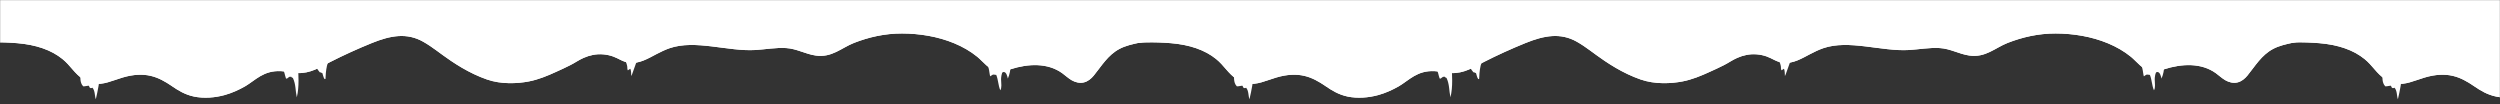 <svg width="1920" height="80" viewBox="0 0 1920 80" fill="none" xmlns="http://www.w3.org/2000/svg">
<rect x="0" y="0" width="1920" height="80" fill="#333333" stroke="none"/>
<mask id="mask0_2001_3340" style="mask-type:alpha" maskUnits="userSpaceOnUse" x="0" y="0" width="1920" height="80">
<rect width="1920" height="80" fill="white"/>
</mask>
<g mask="url(#mask0_2001_3340)">
<path d="M-25.613 33.811C-24.969 33.76 -24.314 33.701 -23.636 33.634C-17.542 33.044 -11.506 32.675 -5.429 32.557C0.514 32.443 6.753 32.624 13.137 33.146C20.199 33.724 26.797 35.006 32.636 37.026C38.747 39.141 43.774 41.936 47.88 45.262C54.159 50.262 57.081 56.426 63.999 60.99C66.706 62.774 69.263 63.753 71.728 64.182C79.103 65.471 86.304 61.886 94.115 59.555C98.353 58.289 102.244 57.613 105.833 57.432C113.115 57.059 118.821 58.698 124.132 61.363C126.845 62.727 129.472 64.382 132.186 66.245C136.778 69.398 142.112 72.728 149.058 74.166C156.521 75.715 165.154 75.07 172.646 72.967C178.223 71.399 183.413 69.036 188.22 66.296C196.395 61.493 202.361 54.008 215.744 54.629C219.901 54.822 223.629 55.938 227.995 56.123C238.664 56.575 245.61 51.606 253.728 47.557C263.991 42.321 274.758 37.443 285.629 33.032C292.755 30.143 299.476 28.13 305.964 27.714C312.452 27.301 318.737 28.5 324.982 32.026C332.415 36.228 337.413 40.706 346.372 46.748C351.747 50.372 357.597 53.894 363.975 56.917C367.216 58.454 370.568 59.853 374.012 61.049C379.561 62.975 385.492 63.773 391.006 63.863C396.52 63.95 401.762 63.391 406.134 62.542C409.816 61.827 413.341 60.773 416.808 59.496C420.276 58.218 423.737 56.736 427.176 55.14C430.811 53.548 434.371 51.822 437.891 50.077C441.445 48.32 444.443 46.079 448.235 44.44C452.711 42.478 457.663 41.315 463.061 41.732C466.006 41.96 468.499 42.549 470.871 43.379C475.098 44.861 478.548 47.687 483.47 48.253C490.979 49.114 498.064 44.743 504.106 41.586C507.463 39.833 510.757 38.229 514.259 37.018C524.081 33.626 535.283 34.282 546.648 35.635C558.012 36.987 569.539 39.027 580.016 38.41C587.919 37.942 595.776 36.421 603.754 36.908C611.994 37.415 618.267 41.425 626.402 42.644C638.781 44.503 646.29 36.696 655.898 32.946C667.239 28.523 679.497 25.689 692.722 25.713C699.529 25.725 706.429 26.31 713.184 27.537C719.939 28.759 726.566 30.634 732.84 33.237C739.259 35.898 745.312 39.338 750.565 43.626C755.151 47.373 759.378 53.521 765.89 54.684C769.328 55.301 772.807 54.244 776.1 53.187C782.902 51.005 790.045 49.747 796.87 50.046C803.7 50.344 810.223 52.188 815.812 56.225C818.282 58.01 820.405 60.081 823.037 61.603C825.669 63.124 829.021 64.072 832.308 63.313C835.521 62.574 838.083 60.376 839.979 58.069C845.981 50.745 850.718 42.353 859.792 37.545C864.378 35.116 869.701 33.933 874.92 32.82C880.121 31.712 886 31.322 888.876 27.808C891.468 24.636 891.752 20.697 889.374 17.576C885.924 13.051 877.848 10.307 870.785 8.7C862.163 6.734 853.338 5.362 844.369 4.438C835.399 3.515 826.29 3.043 817.094 2.866C807.898 2.689 798.621 2.811 789.315 3.059C780.008 3.306 770.679 3.68 761.385 4.002C752.09 4.324 742.825 4.592 733.652 4.655C724.479 4.717 715.399 4.58 706.464 4.124C693.215 3.448 679.931 2.449 666.677 1.934C653.416 1.423 640.179 1.372 627.017 2.473C614.539 3.515 602.206 5.488 589.624 5.909C573.459 6.447 557.119 2.029 541.087 0.739C518.051 -1.116 495.56 -0.055 472.529 0.869C453.024 1.655 433.467 2.371 413.857 2.575C398.283 2.74 382.738 2.312 367.181 2.312C358.82 2.339 350.813 2.634 342.51 2.976C329.319 3.518 318.546 4.037 305.071 4.297C297.035 4.45 288.366 4.521 280.301 4.265C276.196 4.136 272.108 3.908 268.055 3.554C257.044 2.532 250.005 1.978 242.7 1.49C230.013 0.637 217.257 0.051 204.507 -0.295C191.756 -0.641 179.006 -0.747 166.331 -0.637C153.071 -0.511 139.909 0.205 126.683 0.59C115.22 0.92 104.302 3.668 92.694 4.462C89.035 4.713 85.376 4.871 81.712 4.965C72.516 5.201 63.372 4.953 54.223 4.816C45.073 4.674 35.918 4.643 26.699 5.303C16.958 6.003 7.286 7.155 -2.217 8.751C-11.72 10.347 -21.061 12.387 -30.141 14.855C-33.945 15.893 -37.801 17.045 -40.711 18.975C-52.175 26.597 -38.427 34.825 -25.613 33.807V33.811Z" fill="white"/>
<path d="M890.998 22.226C890.998 22.061 890.992 21.908 890.981 21.766C890.975 21.68 890.969 21.589 890.957 21.503C888.905 21.978 878.427 24.498 866.993 27.089C854.202 29.994 840.037 32.977 835.927 31.322C830.221 29.023 827.026 23.217 820.932 21.695C810.24 19.03 799.079 29.019 790.625 34.55C784.983 38.241 778.141 41.221 771.879 39.699C766.893 38.489 763.252 34.727 759.291 31.826C752.136 26.59 743.596 23.307 734.342 21.259C725.099 19.215 715.08 18.299 704.951 17.988C694.815 17.678 684.57 17.965 674.829 18.429C665.088 18.896 655.851 19.561 647.722 20.017C641.17 20.386 634.612 20.803 628.095 21.448C616.748 22.58 605.216 25.178 593.718 25.709C582.162 26.244 570.531 23.885 559.05 23.052C543.934 21.955 528.389 20.406 514.398 24.864C513.047 25.292 511.714 25.78 510.397 26.326C503.051 29.381 494.006 33.453 485.262 30.426C481.974 29.267 479.522 27.289 476.658 25.697C465.96 19.742 448.867 19.966 438.511 26.192C434.545 28.578 431.565 31.672 427.344 33.846C416.733 39.314 408.326 32.38 397.999 30.803C386.072 28.983 380.198 38.575 369.541 37.062C365.738 36.523 363.053 34.31 360.183 32.537C346.012 23.775 319.967 22.973 301.708 22.973C273.459 22.973 250.469 42.4 222.301 42.483C208.183 42.522 194.858 36.523 180.821 40.085C174.217 41.759 168.453 44.869 161.612 46.028C143.022 49.173 125.755 38.009 107.12 42.722C102.162 43.976 97.796 46.099 93.024 47.648C88.252 49.197 82.657 50.156 77.694 48.91C69.652 46.889 65.698 40.352 59.348 36.739C50.947 31.955 40.162 29.483 29.366 28.657C19.033 27.867 8.991 28.866 -1.168 29.384C-1.272 29.384 -1.37 29.384 -1.475 29.384C-4.496 29.384 -7.488 29.479 -10.41 29.667C-17.35 29.73 -39.065 29.789 -43.715 28.225C-43.535 28.449 -43.332 28.665 -43.118 28.881C-43.112 28.889 -43.106 28.893 -43.094 28.901C-39.755 32.203 -32.547 34.361 -25.613 33.811C-24.969 33.76 -24.314 33.701 -23.636 33.634C-17.542 33.044 -11.506 32.675 -5.429 32.557C0.514 32.443 6.753 32.623 13.137 33.146C20.199 33.724 26.797 35.006 32.636 37.026C38.747 39.141 43.774 41.936 47.88 45.262C54.159 50.262 57.081 56.426 63.999 60.99C66.706 62.774 69.263 63.753 71.728 64.181C79.103 65.471 86.304 61.886 94.115 59.555C98.353 58.289 102.244 57.613 105.833 57.432C113.115 57.059 118.821 58.698 124.132 61.363C126.845 62.727 129.472 64.382 132.186 66.245C136.778 69.402 142.112 72.728 149.058 74.166C156.521 75.715 165.154 75.07 172.646 72.967C178.223 71.399 183.413 69.036 188.22 66.296C196.395 61.493 202.361 54.008 215.744 54.629C219.901 54.822 223.629 55.938 227.995 56.123C238.664 56.575 245.61 51.606 253.728 47.557C263.991 42.321 274.758 37.443 285.63 33.032C292.756 30.143 299.476 28.13 305.964 27.714C312.452 27.301 318.737 28.5 324.982 32.026C332.415 36.228 337.413 40.706 346.372 46.748C351.747 50.372 357.597 53.894 363.975 56.917C367.216 58.454 370.568 59.853 374.012 61.048C379.561 62.975 385.492 63.773 391.006 63.863C396.52 63.95 401.762 63.391 406.134 62.542C409.816 61.827 413.341 60.773 416.808 59.496C420.276 58.218 423.737 56.736 427.176 55.14C430.811 53.548 434.371 51.822 437.891 50.077C441.445 48.32 444.443 46.079 448.235 44.44C452.711 42.478 457.663 41.315 463.061 41.732C466.006 41.96 468.499 42.549 470.871 43.379C475.098 44.861 478.548 47.687 483.47 48.253C490.979 49.114 498.065 44.743 504.106 41.586C507.463 39.833 510.757 38.229 514.259 37.018C524.081 33.626 535.283 34.282 546.648 35.635C558.012 36.983 569.539 39.027 580.016 38.41C587.919 37.942 595.776 36.421 603.754 36.908C611.994 37.415 618.267 41.425 626.402 42.644C638.781 44.503 646.29 36.696 655.898 32.946C667.239 28.523 679.497 25.689 692.722 25.713C699.529 25.725 706.429 26.31 713.184 27.537C719.939 28.759 726.566 30.634 732.84 33.237C739.259 35.898 745.312 39.338 750.565 43.63C755.151 47.377 759.378 53.525 765.89 54.688C769.328 55.305 772.807 54.248 776.1 53.191C782.902 51.009 790.045 49.751 796.87 50.05C803.7 50.348 810.223 52.192 815.812 56.229C818.282 58.014 820.405 60.085 823.037 61.607C825.67 63.128 829.021 64.075 832.308 63.317C835.521 62.578 838.083 60.38 839.979 58.073C845.981 50.749 850.718 42.357 859.792 37.549C864.378 35.12 869.701 33.937 874.92 32.824C880.121 31.715 886 31.322 888.876 27.812C890.279 26.09 891.004 24.144 890.992 22.226H890.998Z" fill="white"/>
<path d="M756.752 45.691C760.225 52.44 759.703 56.847 760.515 58.631C761.953 57.629 762.278 57.267 763.107 57.267C763.547 57.267 764.139 57.37 765.119 57.531C766.707 61.391 766.58 65.467 768.221 69.312C768.87 68.431 769.044 67.04 769.044 65.558C769.044 63.875 768.818 62.079 768.818 60.77C768.818 57.44 770.807 51.725 770.813 50.824L756.752 45.687V45.691Z" fill="white"/>
<path d="M768.399 58.725C768.399 58.725 768.399 58.698 768.399 58.686C768.399 57.633 769.361 55.286 770.863 55.286C772.945 55.286 773.722 58.89 774.012 60.349C775.531 57.082 775.896 53.694 776.406 50.309C776.458 49.975 776.522 49.637 776.592 49.303C773.577 50.077 769.559 51.127 759.934 51.866L768.393 58.725H768.399Z" fill="white"/>
<path d="M479.209 44.322C483.024 51.968 481.14 51.866 482.178 54.008C482.839 53.772 483.372 53.187 483.935 52.813C484.764 53.316 484.775 57.302 484.81 58.313C485.257 57.731 485.094 58.034 488.851 47.522L479.209 44.322Z" fill="white"/>
<path d="M215.031 52.243C215.078 52.243 215.13 52.243 215.176 52.243C215.779 52.243 216.371 52.247 216.956 52.381C218.47 54.924 218.69 57.605 219.629 60.243C219.855 60.298 220.081 60.357 220.308 60.412C220.957 59.944 221.554 59.457 222.209 58.997C222.691 58.965 223.16 58.95 223.642 58.942C223.92 59.429 224.163 59.7 224.923 59.842C227.289 64.791 226.825 69.697 227.95 74.74C228.964 70.55 229.266 66.246 229.266 61.937C229.266 58.337 229.057 54.732 228.872 51.194L215.031 52.243Z" fill="white"/>
<path d="M256.779 41.818C250.534 44.527 250.203 56.049 249.966 60.648C249.728 60.679 249.484 60.711 249.247 60.742C248.267 59.264 248.145 57.711 247.565 56.151C247.113 55.942 246.614 55.907 246.324 55.612C246.075 55.569 245.826 55.541 245.565 55.518C243.559 53.206 242.805 51.013 240.41 48.647L256.784 41.815L256.779 41.818Z" fill="white"/>
<path d="M60.346 50.604C60.462 52.094 61.308 53.608 61.523 55.113C62.027 58.635 60.868 63.203 63.906 66.305C64.01 66.309 64.115 66.313 64.213 66.313C65.639 66.313 66.695 65.876 68.115 65.798C68.811 66.505 68.37 67.024 69.391 67.657C70.377 67.633 70.388 67.665 71.032 67.382C73.125 69.917 72.609 73.408 73.577 76.227C75.201 69.477 76.488 62.362 77.039 55.526L60.346 50.608V50.604Z" fill="white"/>
<path d="M860.387 33.811C861.031 33.76 861.686 33.701 862.364 33.634C868.458 33.044 874.494 32.675 880.571 32.557C886.514 32.443 892.753 32.624 899.137 33.146C906.199 33.724 912.797 35.006 918.636 37.026C924.747 39.141 929.774 41.936 933.879 45.262C940.159 50.262 943.081 56.426 949.999 60.99C952.706 62.774 955.263 63.753 957.728 64.182C965.103 65.471 972.304 61.886 980.114 59.555C984.353 58.289 988.244 57.613 991.833 57.432C999.115 57.059 1004.82 58.698 1010.13 61.363C1012.85 62.727 1015.47 64.382 1018.19 66.245C1022.78 69.398 1028.11 72.728 1035.06 74.166C1042.52 75.715 1051.15 75.07 1058.65 72.967C1064.22 71.399 1069.41 69.036 1074.22 66.296C1082.39 61.493 1088.36 54.008 1101.74 54.629C1105.9 54.822 1109.63 55.938 1114 56.123C1124.66 56.575 1131.61 51.606 1139.73 47.557C1149.99 42.321 1160.76 37.443 1171.63 33.032C1178.76 30.143 1185.48 28.13 1191.96 27.714C1198.45 27.301 1204.74 28.5 1210.98 32.026C1218.42 36.228 1223.41 40.706 1232.37 46.748C1237.75 50.372 1243.6 53.894 1249.97 56.917C1253.22 58.454 1256.57 59.853 1260.01 61.049C1265.56 62.975 1271.49 63.773 1277.01 63.863C1282.52 63.95 1287.76 63.391 1292.13 62.542C1295.82 61.827 1299.34 60.773 1302.81 59.496C1306.28 58.218 1309.74 56.736 1313.18 55.14C1316.81 53.548 1320.37 51.822 1323.89 50.077C1327.44 48.32 1330.44 46.079 1334.23 44.44C1338.71 42.478 1343.66 41.315 1349.06 41.732C1352.01 41.96 1354.5 42.549 1356.87 43.379C1361.1 44.861 1364.55 47.687 1369.47 48.253C1376.98 49.114 1384.06 44.743 1390.11 41.586C1393.46 39.833 1396.76 38.229 1400.26 37.018C1410.08 33.626 1421.28 34.282 1432.65 35.635C1444.01 36.987 1455.54 39.027 1466.02 38.41C1473.92 37.942 1481.78 36.421 1489.75 36.908C1497.99 37.415 1504.27 41.425 1512.4 42.644C1524.78 44.503 1532.29 36.696 1541.9 32.946C1553.24 28.523 1565.5 25.689 1578.72 25.713C1585.53 25.725 1592.43 26.31 1599.18 27.537C1605.94 28.759 1612.57 30.634 1618.84 33.237C1625.26 35.898 1631.31 39.338 1636.57 43.626C1641.15 47.373 1645.38 53.521 1651.89 54.684C1655.33 55.301 1658.81 54.244 1662.1 53.187C1668.9 51.005 1676.05 49.747 1682.87 50.046C1689.7 50.344 1696.22 52.188 1701.81 56.225C1704.28 58.01 1706.4 60.081 1709.04 61.603C1711.67 63.124 1715.02 64.072 1718.31 63.313C1721.52 62.574 1724.08 60.376 1725.98 58.069C1731.98 50.745 1736.72 42.353 1745.79 37.545C1750.38 35.116 1755.7 33.933 1760.92 32.82C1766.12 31.712 1772 31.322 1774.88 27.808C1777.47 24.636 1777.75 20.697 1775.37 17.576C1771.92 13.051 1763.85 10.307 1756.79 8.7C1748.16 6.734 1739.34 5.362 1730.37 4.438C1721.4 3.515 1712.29 3.043 1703.09 2.866C1693.9 2.689 1684.62 2.811 1675.31 3.059C1666.01 3.306 1656.68 3.68 1647.38 4.002C1638.09 4.324 1628.82 4.592 1619.65 4.655C1610.48 4.717 1601.4 4.58 1592.46 4.124C1579.22 3.448 1565.93 2.449 1552.68 1.934C1539.42 1.423 1526.18 1.372 1513.02 2.473C1500.54 3.515 1488.21 5.488 1475.62 5.909C1459.46 6.447 1443.12 2.029 1427.09 0.739C1404.05 -1.116 1381.56 -0.055 1358.53 0.869C1339.02 1.655 1319.47 2.371 1299.86 2.575C1284.28 2.74 1268.74 2.312 1253.18 2.312C1244.82 2.339 1236.81 2.634 1228.51 2.976C1215.32 3.518 1204.55 4.037 1191.07 4.297C1183.03 4.45 1174.37 4.521 1166.3 4.265C1162.2 4.136 1158.11 3.908 1154.06 3.554C1143.04 2.532 1136.01 1.978 1128.7 1.49C1116.01 0.637 1103.26 0.051 1090.51 -0.295C1077.76 -0.641 1065.01 -0.747 1052.33 -0.637C1039.07 -0.511 1025.91 0.205 1012.68 0.59C1001.22 0.92 990.302 3.668 978.694 4.462C975.035 4.713 971.377 4.871 967.712 4.965C958.516 5.201 949.372 4.953 940.223 4.816C931.073 4.674 921.918 4.643 912.699 5.303C902.958 6.003 893.286 7.155 883.783 8.751C874.28 10.347 864.939 12.387 855.859 14.855C852.055 15.893 848.199 17.045 845.289 18.975C833.826 26.597 847.573 34.825 860.387 33.807V33.811Z" fill="white"/>
<path d="M1777 22.226C1777 22.061 1776.99 21.908 1776.98 21.766C1776.97 21.68 1776.97 21.589 1776.96 21.503C1774.9 21.978 1764.43 24.498 1752.99 27.089C1740.2 29.994 1726.04 32.977 1721.93 31.322C1716.22 29.023 1713.03 23.217 1706.93 21.695C1696.24 19.03 1685.08 29.019 1676.63 34.55C1670.98 38.241 1664.14 41.221 1657.88 39.699C1652.89 38.489 1649.25 34.727 1645.29 31.826C1638.14 26.59 1629.6 23.307 1620.34 21.259C1611.1 19.215 1601.08 18.299 1590.95 17.988C1580.82 17.678 1570.57 17.965 1560.83 18.429C1551.09 18.896 1541.85 19.561 1533.72 20.017C1527.17 20.386 1520.61 20.803 1514.1 21.448C1502.75 22.58 1491.22 25.178 1479.72 25.709C1468.16 26.244 1456.53 23.885 1445.05 23.052C1429.93 21.955 1414.39 20.406 1400.4 24.864C1399.05 25.292 1397.71 25.78 1396.4 26.326C1389.05 29.381 1380.01 33.453 1371.26 30.426C1367.97 29.267 1365.52 27.289 1362.66 25.697C1351.96 19.742 1334.87 19.966 1324.51 26.192C1320.55 28.578 1317.56 31.672 1313.34 33.846C1302.73 39.314 1294.33 32.38 1284 30.803C1272.07 28.983 1266.2 38.575 1255.54 37.062C1251.74 36.523 1249.05 34.31 1246.18 32.537C1232.01 23.775 1205.97 22.973 1187.71 22.973C1159.46 22.973 1136.47 42.4 1108.3 42.483C1094.18 42.522 1080.86 36.523 1066.82 40.085C1060.22 41.759 1054.45 44.869 1047.61 46.028C1029.02 49.173 1011.76 38.009 993.12 42.722C988.162 43.976 983.796 46.099 979.024 47.648C974.253 49.197 968.657 50.156 963.694 48.91C955.652 46.889 951.697 40.352 945.348 36.739C936.947 31.955 926.162 29.483 915.366 28.657C905.033 27.867 894.991 28.866 884.832 29.384C884.728 29.384 884.63 29.384 884.525 29.384C881.504 29.384 878.512 29.479 875.59 29.667C868.65 29.73 846.935 29.789 842.285 28.225C842.465 28.449 842.668 28.665 842.882 28.881C842.888 28.889 842.894 28.893 842.906 28.901C846.245 32.203 853.453 34.361 860.387 33.811C861.031 33.76 861.686 33.701 862.364 33.634C868.458 33.044 874.494 32.675 880.571 32.557C886.514 32.443 892.753 32.623 899.137 33.146C906.199 33.724 912.797 35.006 918.636 37.026C924.747 39.141 929.774 41.936 933.88 45.262C940.159 50.262 943.081 56.426 949.999 60.99C952.706 62.774 955.263 63.753 957.728 64.181C965.103 65.471 972.304 61.886 980.115 59.555C984.353 58.289 988.244 57.613 991.833 57.432C999.115 57.059 1004.82 58.698 1010.13 61.363C1012.85 62.727 1015.47 64.382 1018.19 66.245C1022.78 69.402 1028.11 72.728 1035.06 74.166C1042.52 75.715 1051.15 75.07 1058.65 72.967C1064.22 71.399 1069.41 69.036 1074.22 66.296C1082.4 61.493 1088.36 54.008 1101.74 54.629C1105.9 54.822 1109.63 55.938 1114 56.123C1124.66 56.575 1131.61 51.606 1139.73 47.557C1149.99 42.321 1160.76 37.443 1171.63 33.032C1178.76 30.143 1185.48 28.13 1191.96 27.714C1198.45 27.301 1204.74 28.5 1210.98 32.026C1218.42 36.228 1223.41 40.706 1232.37 46.748C1237.75 50.372 1243.6 53.894 1249.98 56.917C1253.22 58.454 1256.57 59.853 1260.01 61.048C1265.56 62.975 1271.49 63.773 1277.01 63.863C1282.52 63.95 1287.76 63.391 1292.13 62.542C1295.82 61.827 1299.34 60.773 1302.81 59.496C1306.28 58.218 1309.74 56.736 1313.18 55.14C1316.81 53.548 1320.37 51.822 1323.89 50.077C1327.44 48.32 1330.44 46.079 1334.23 44.44C1338.71 42.478 1343.66 41.315 1349.06 41.732C1352.01 41.96 1354.5 42.549 1356.87 43.379C1361.1 44.861 1364.55 47.687 1369.47 48.253C1376.98 49.114 1384.06 44.743 1390.11 41.586C1393.46 39.833 1396.76 38.229 1400.26 37.018C1410.08 33.626 1421.28 34.282 1432.65 35.635C1444.01 36.983 1455.54 39.027 1466.02 38.41C1473.92 37.942 1481.78 36.421 1489.75 36.908C1497.99 37.415 1504.27 41.425 1512.4 42.644C1524.78 44.503 1532.29 36.696 1541.9 32.946C1553.24 28.523 1565.5 25.689 1578.72 25.713C1585.53 25.725 1592.43 26.31 1599.18 27.537C1605.94 28.759 1612.57 30.634 1618.84 33.237C1625.26 35.898 1631.31 39.338 1636.57 43.63C1641.15 47.377 1645.38 53.525 1651.89 54.688C1655.33 55.305 1658.81 54.248 1662.1 53.191C1668.9 51.009 1676.05 49.751 1682.87 50.05C1689.7 50.348 1696.22 52.192 1701.81 56.229C1704.28 58.014 1706.4 60.085 1709.04 61.607C1711.67 63.128 1715.02 64.075 1718.31 63.317C1721.52 62.578 1724.08 60.38 1725.98 58.073C1731.98 50.749 1736.72 42.357 1745.79 37.549C1750.38 35.12 1755.7 33.937 1760.92 32.824C1766.12 31.715 1772 31.322 1774.88 27.812C1776.28 26.09 1777 24.144 1776.99 22.226H1777Z" fill="white"/>
<path d="M1642.75 45.691C1646.23 52.44 1645.7 56.847 1646.51 58.631C1647.95 57.629 1648.28 57.267 1649.11 57.267C1649.55 57.267 1650.14 57.37 1651.12 57.531C1652.71 61.391 1652.58 65.467 1654.22 69.312C1654.87 68.431 1655.04 67.04 1655.04 65.558C1655.04 63.875 1654.82 62.079 1654.82 60.77C1654.82 57.44 1656.81 51.725 1656.81 50.824L1642.75 45.687V45.691Z" fill="white"/>
<path d="M1654.4 58.725C1654.4 58.725 1654.4 58.698 1654.4 58.686C1654.4 57.633 1655.36 55.286 1656.86 55.286C1658.94 55.286 1659.72 58.89 1660.01 60.349C1661.53 57.082 1661.9 53.694 1662.41 50.309C1662.46 49.975 1662.52 49.637 1662.59 49.303C1659.58 50.077 1655.56 51.127 1645.93 51.866L1654.39 58.725H1654.4Z" fill="white"/>
<path d="M1365.21 44.322C1369.02 51.968 1367.14 51.866 1368.18 54.008C1368.84 53.772 1369.37 53.187 1369.93 52.813C1370.76 53.316 1370.78 57.302 1370.81 58.313C1371.26 57.731 1371.09 58.034 1374.85 47.522L1365.21 44.322Z" fill="white"/>
<path d="M1101.03 52.243C1101.08 52.243 1101.13 52.243 1101.18 52.243C1101.78 52.243 1102.37 52.247 1102.96 52.381C1104.47 54.924 1104.69 57.605 1105.63 60.243C1105.86 60.298 1106.08 60.357 1106.31 60.412C1106.96 59.944 1107.55 59.457 1108.21 58.997C1108.69 58.965 1109.16 58.95 1109.64 58.942C1109.92 59.429 1110.16 59.7 1110.92 59.842C1113.29 64.791 1112.82 69.697 1113.95 74.74C1114.96 70.55 1115.27 66.246 1115.27 61.937C1115.27 58.337 1115.06 54.732 1114.87 51.194L1101.03 52.243Z" fill="white"/>
<path d="M1142.78 41.818C1136.53 44.527 1136.2 56.049 1135.97 60.648C1135.73 60.679 1135.48 60.711 1135.25 60.742C1134.27 59.264 1134.14 57.711 1133.57 56.151C1133.11 55.942 1132.61 55.907 1132.32 55.612C1132.07 55.569 1131.83 55.541 1131.56 55.518C1129.56 53.206 1128.8 51.013 1126.41 48.647L1142.78 41.815L1142.78 41.818Z" fill="white"/>
<path d="M946.346 50.604C946.462 52.094 947.308 53.608 947.523 55.113C948.027 58.635 946.868 63.203 949.906 66.305C950.01 66.309 950.115 66.313 950.213 66.313C951.639 66.313 952.695 65.876 954.115 65.798C954.811 66.505 954.37 67.024 955.391 67.657C956.377 67.633 956.388 67.665 957.032 67.382C959.125 69.917 958.609 73.408 959.577 76.227C961.201 69.477 962.488 62.362 963.039 55.526L946.346 50.608V50.604Z" fill="white"/>
<path d="M1742.39 33.811C1743.03 33.76 1743.69 33.701 1744.36 33.634C1750.46 33.044 1756.49 32.675 1762.57 32.557C1768.51 32.443 1774.75 32.624 1781.14 33.146C1788.2 33.724 1794.8 35.006 1800.64 37.026C1806.75 39.141 1811.77 41.936 1815.88 45.262C1822.16 50.262 1825.08 56.426 1832 60.99C1834.71 62.774 1837.26 63.753 1839.73 64.182C1847.1 65.471 1854.3 61.886 1862.11 59.555C1866.35 58.289 1870.24 57.613 1873.83 57.432C1881.12 57.059 1886.82 58.698 1892.13 61.363C1894.85 62.727 1897.47 64.382 1900.19 66.245C1904.78 69.398 1910.11 72.728 1917.06 74.166C1924.52 75.715 1933.15 75.07 1940.65 72.967C1946.22 71.399 1951.41 69.036 1956.22 66.296C1964.39 61.493 1970.36 54.008 1983.74 54.629C1987.9 54.822 1991.63 55.938 1996 56.123C2006.66 56.575 2013.61 51.606 2021.73 47.557C2031.99 42.321 2042.76 37.443 2053.63 33.032C2060.76 30.143 2067.48 28.13 2073.96 27.714C2080.45 27.301 2086.74 28.5 2092.98 32.026C2100.42 36.228 2105.41 40.706 2114.37 46.748C2119.75 50.372 2125.6 53.894 2131.97 56.917C2135.22 58.454 2138.57 59.853 2142.01 61.049C2147.56 62.975 2153.49 63.773 2159.01 63.863C2164.52 63.95 2169.76 63.391 2174.13 62.542C2177.82 61.827 2181.34 60.773 2184.81 59.496C2188.28 58.218 2191.74 56.736 2195.18 55.14C2198.81 53.548 2202.37 51.822 2205.89 50.077C2209.44 48.32 2212.44 46.079 2216.23 44.44C2220.71 42.478 2225.66 41.315 2231.06 41.732C2234.01 41.96 2236.5 42.549 2238.87 43.379C2243.1 44.861 2246.55 47.687 2251.47 48.253C2258.98 49.114 2266.06 44.743 2272.11 41.586C2275.46 39.833 2278.76 38.229 2282.26 37.018C2292.08 33.626 2303.28 34.282 2314.65 35.635C2326.01 36.987 2337.54 39.027 2348.02 38.41C2355.92 37.942 2363.78 36.421 2371.75 36.908C2379.99 37.415 2386.27 41.425 2394.4 42.644C2406.78 44.503 2414.29 36.696 2423.9 32.946C2435.24 28.523 2447.5 25.689 2460.72 25.713C2467.53 25.725 2474.43 26.31 2481.18 27.537C2487.94 28.759 2494.57 30.634 2500.84 33.237C2507.26 35.898 2513.31 39.338 2518.57 43.626C2523.15 47.373 2527.38 53.521 2533.89 54.684C2537.33 55.301 2540.81 54.244 2544.1 53.187C2550.9 51.005 2558.05 49.747 2564.87 50.046C2571.7 50.344 2578.22 52.188 2583.81 56.225C2586.28 58.01 2588.4 60.081 2591.04 61.603C2593.67 63.124 2597.02 64.072 2600.31 63.313C2603.52 62.574 2606.08 60.376 2607.98 58.069C2613.98 50.745 2618.72 42.353 2627.79 37.545C2632.38 35.116 2637.7 33.933 2642.92 32.82C2648.12 31.712 2654 31.322 2656.88 27.808C2659.47 24.636 2659.75 20.697 2657.37 17.576C2653.92 13.051 2645.85 10.307 2638.79 8.7C2630.16 6.734 2621.34 5.362 2612.37 4.438C2603.4 3.515 2594.29 3.043 2585.09 2.866C2575.9 2.689 2566.62 2.811 2557.31 3.059C2548.01 3.306 2538.68 3.68 2529.38 4.002C2520.09 4.324 2510.82 4.592 2501.65 4.655C2492.48 4.717 2483.4 4.58 2474.46 4.124C2461.22 3.448 2447.93 2.449 2434.68 1.934C2421.42 1.423 2408.18 1.372 2395.02 2.473C2382.54 3.515 2370.21 5.488 2357.62 5.909C2341.46 6.447 2325.12 2.029 2309.09 0.739C2286.05 -1.116 2263.56 -0.055 2240.53 0.869C2221.02 1.655 2201.47 2.371 2181.86 2.575C2166.28 2.74 2150.74 2.312 2135.18 2.312C2126.82 2.339 2118.81 2.634 2110.51 2.976C2097.32 3.518 2086.55 4.037 2073.07 4.297C2065.03 4.45 2056.37 4.521 2048.3 4.265C2044.2 4.136 2040.11 3.908 2036.06 3.554C2025.04 2.532 2018.01 1.978 2010.7 1.49C1998.01 0.637 1985.26 0.051 1972.51 -0.295C1959.76 -0.641 1947.01 -0.747 1934.33 -0.637C1921.07 -0.511 1907.91 0.205 1894.68 0.59C1883.22 0.92 1872.3 3.668 1860.69 4.462C1857.04 4.713 1853.38 4.871 1849.71 4.965C1840.52 5.201 1831.37 4.953 1822.22 4.816C1813.07 4.674 1803.92 4.643 1794.7 5.303C1784.96 6.003 1775.29 7.155 1765.78 8.751C1756.28 10.347 1746.94 12.387 1737.86 14.855C1734.06 15.893 1730.2 17.045 1727.29 18.975C1715.83 26.597 1729.57 34.825 1742.39 33.807V33.811Z" fill="white"/>
<path d="M2659 22.226C2659 22.061 2658.99 21.908 2658.98 21.766C2658.97 21.68 2658.97 21.589 2658.96 21.503C2656.9 21.978 2646.43 24.498 2634.99 27.089C2622.2 29.994 2608.04 32.977 2603.93 31.322C2598.22 29.023 2595.03 23.217 2588.93 21.695C2578.24 19.03 2567.08 29.019 2558.63 34.55C2552.98 38.241 2546.14 41.221 2539.88 39.699C2534.89 38.489 2531.25 34.727 2527.29 31.826C2520.14 26.59 2511.6 23.307 2502.34 21.259C2493.1 19.215 2483.08 18.299 2472.95 17.988C2462.82 17.678 2452.57 17.965 2442.83 18.429C2433.09 18.896 2423.85 19.561 2415.72 20.017C2409.17 20.386 2402.61 20.803 2396.1 21.448C2384.75 22.58 2373.22 25.178 2361.72 25.709C2350.16 26.244 2338.53 23.885 2327.05 23.052C2311.93 21.955 2296.39 20.406 2282.4 24.864C2281.05 25.292 2279.71 25.78 2278.4 26.326C2271.05 29.381 2262.01 33.453 2253.26 30.426C2249.97 29.267 2247.52 27.289 2244.66 25.697C2233.96 19.742 2216.87 19.966 2206.51 26.192C2202.55 28.578 2199.56 31.672 2195.34 33.846C2184.73 39.314 2176.33 32.38 2166 30.803C2154.07 28.983 2148.2 38.575 2137.54 37.062C2133.74 36.523 2131.05 34.31 2128.18 32.537C2114.01 23.775 2087.97 22.973 2069.71 22.973C2041.46 22.973 2018.47 42.4 1990.3 42.483C1976.18 42.522 1962.86 36.523 1948.82 40.085C1942.22 41.759 1936.45 44.869 1929.61 46.028C1911.02 49.173 1893.76 38.009 1875.12 42.722C1870.16 43.976 1865.8 46.099 1861.02 47.648C1856.25 49.197 1850.66 50.156 1845.69 48.91C1837.65 46.889 1833.7 40.352 1827.35 36.739C1818.95 31.955 1808.16 29.483 1797.37 28.657C1787.03 27.867 1776.99 28.866 1766.83 29.384C1766.73 29.384 1766.63 29.384 1766.53 29.384C1763.5 29.384 1760.51 29.479 1757.59 29.667C1750.65 29.73 1728.94 29.789 1724.29 28.225C1724.46 28.449 1724.67 28.665 1724.88 28.881C1724.89 28.889 1724.89 28.893 1724.91 28.901C1728.25 32.203 1735.45 34.361 1742.39 33.811C1743.03 33.76 1743.69 33.701 1744.36 33.634C1750.46 33.044 1756.49 32.675 1762.57 32.557C1768.51 32.443 1774.75 32.623 1781.14 33.146C1788.2 33.724 1794.8 35.006 1800.64 37.026C1806.75 39.141 1811.77 41.936 1815.88 45.262C1822.16 50.262 1825.08 56.426 1832 60.99C1834.71 62.774 1837.26 63.753 1839.73 64.181C1847.1 65.471 1854.3 61.886 1862.11 59.555C1866.35 58.289 1870.24 57.613 1873.83 57.432C1881.12 57.059 1886.82 58.698 1892.13 61.363C1894.85 62.727 1897.47 64.382 1900.19 66.245C1904.78 69.402 1910.11 72.728 1917.06 74.166C1924.52 75.715 1933.15 75.07 1940.65 72.967C1946.22 71.399 1951.41 69.036 1956.22 66.296C1964.4 61.493 1970.36 54.008 1983.74 54.629C1987.9 54.822 1991.63 55.938 1996 56.123C2006.66 56.575 2013.61 51.606 2021.73 47.557C2031.99 42.321 2042.76 37.443 2053.63 33.032C2060.76 30.143 2067.48 28.13 2073.96 27.714C2080.45 27.301 2086.74 28.5 2092.98 32.026C2100.42 36.228 2105.41 40.706 2114.37 46.748C2119.75 50.372 2125.6 53.894 2131.98 56.917C2135.22 58.454 2138.57 59.853 2142.01 61.048C2147.56 62.975 2153.49 63.773 2159.01 63.863C2164.52 63.95 2169.76 63.391 2174.13 62.542C2177.82 61.827 2181.34 60.773 2184.81 59.496C2188.28 58.218 2191.74 56.736 2195.18 55.14C2198.81 53.548 2202.37 51.822 2205.89 50.077C2209.44 48.32 2212.44 46.079 2216.23 44.44C2220.71 42.478 2225.66 41.315 2231.06 41.732C2234.01 41.96 2236.5 42.549 2238.87 43.379C2243.1 44.861 2246.55 47.687 2251.47 48.253C2258.98 49.114 2266.06 44.743 2272.11 41.586C2275.46 39.833 2278.76 38.229 2282.26 37.018C2292.08 33.626 2303.28 34.282 2314.65 35.635C2326.01 36.983 2337.54 39.027 2348.02 38.41C2355.92 37.942 2363.78 36.421 2371.75 36.908C2379.99 37.415 2386.27 41.425 2394.4 42.644C2406.78 44.503 2414.29 36.696 2423.9 32.946C2435.24 28.523 2447.5 25.689 2460.72 25.713C2467.53 25.725 2474.43 26.31 2481.18 27.537C2487.94 28.759 2494.57 30.634 2500.84 33.237C2507.26 35.898 2513.31 39.338 2518.57 43.63C2523.15 47.377 2527.38 53.525 2533.89 54.688C2537.33 55.305 2540.81 54.248 2544.1 53.191C2550.9 51.009 2558.05 49.751 2564.87 50.05C2571.7 50.348 2578.22 52.192 2583.81 56.229C2586.28 58.014 2588.4 60.085 2591.04 61.607C2593.67 63.128 2597.02 64.075 2600.31 63.317C2603.52 62.578 2606.08 60.38 2607.98 58.073C2613.98 50.749 2618.72 42.357 2627.79 37.549C2632.38 35.12 2637.7 33.937 2642.92 32.824C2648.12 31.715 2654 31.322 2656.88 27.812C2658.28 26.09 2659 24.144 2658.99 22.226H2659Z" fill="white"/>
<path d="M1828.35 50.604C1828.46 52.094 1829.31 53.608 1829.52 55.113C1830.03 58.635 1828.87 63.203 1831.91 66.305C1832.01 66.309 1832.11 66.313 1832.21 66.313C1833.64 66.313 1834.69 65.876 1836.12 65.798C1836.81 66.505 1836.37 67.024 1837.39 67.657C1838.38 67.633 1838.39 67.665 1839.03 67.382C1841.12 69.917 1840.61 73.408 1841.58 76.227C1843.2 69.477 1844.49 62.362 1845.04 55.526L1828.35 50.608V50.604Z" fill="white"/>
<rect width="1920" height="17.627" fill="white"/>
</g>
</svg>

